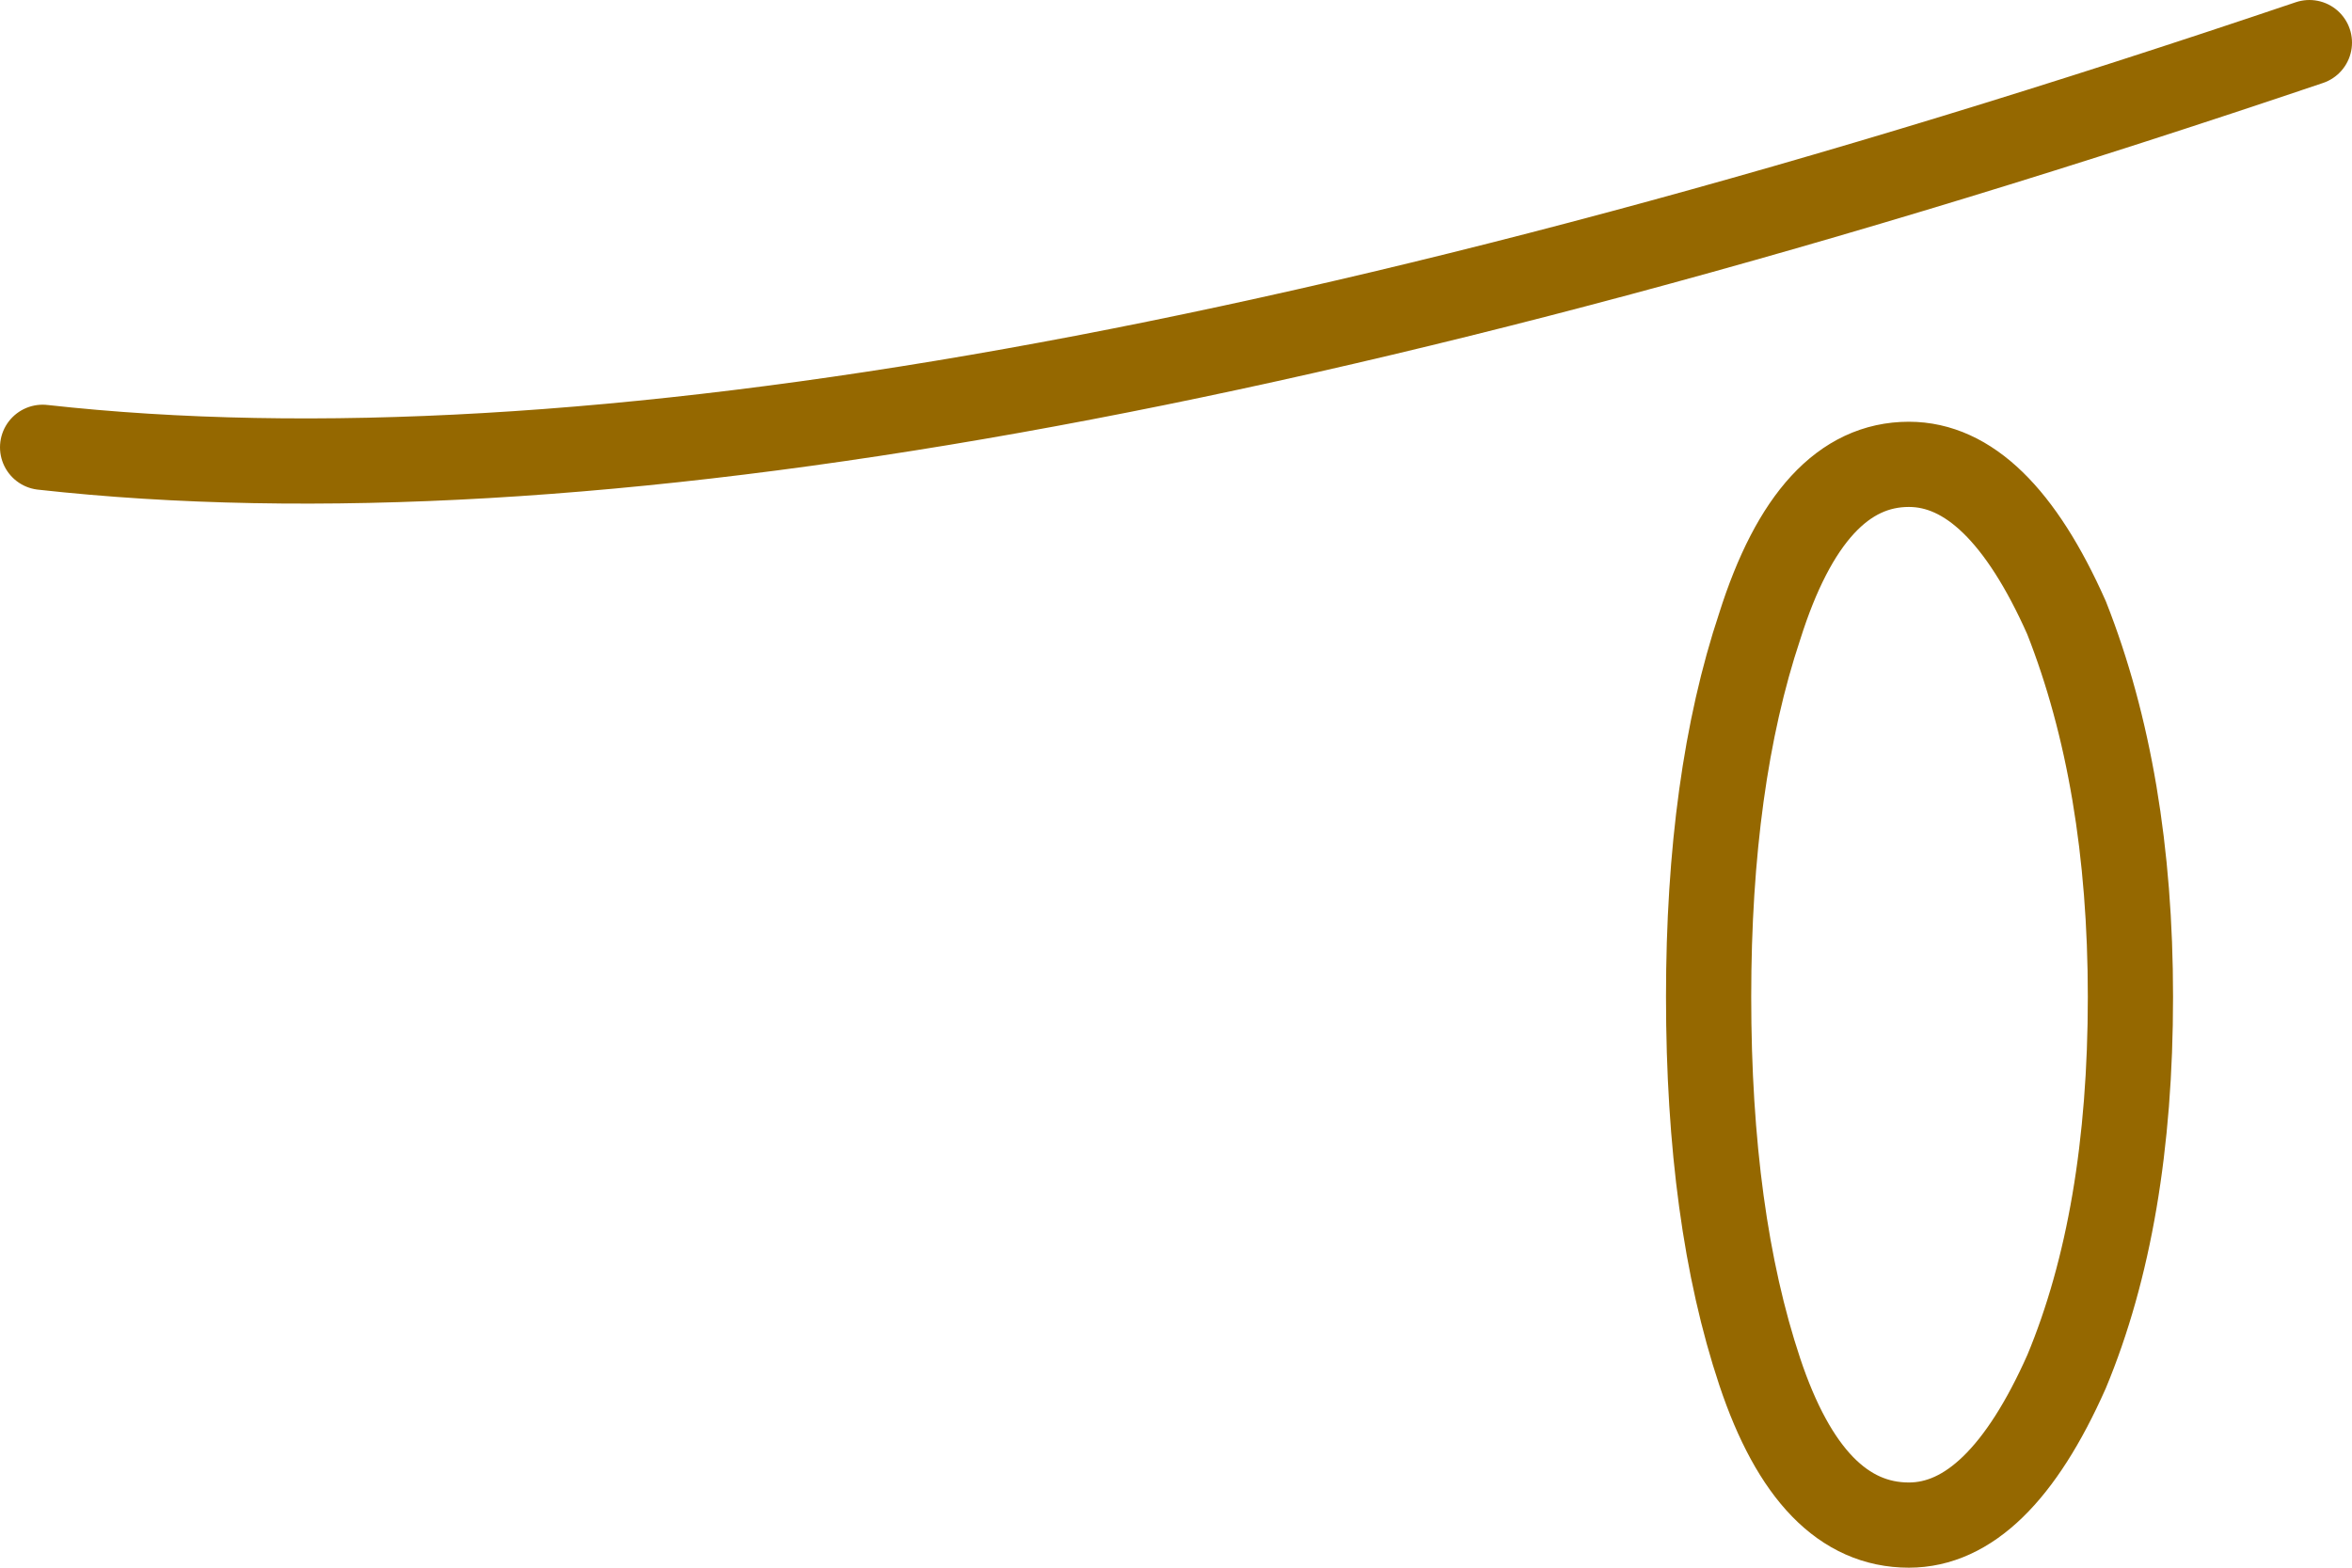 <?xml version="1.0" encoding="UTF-8" standalone="no"?>
<svg xmlns:xlink="http://www.w3.org/1999/xlink" height="18.4px" width="27.6px" xmlns="http://www.w3.org/2000/svg">
  <g transform="matrix(1.0, 0.0, 0.0, 1.0, -43.0, -89.35)">
    <path d="M43.5 94.6 Q52.95 95.65 70.1 89.85 M67.25 96.6 Q68.0 98.5 68.0 101.05 68.0 103.65 67.25 105.45 66.45 107.25 65.4 107.25 64.25 107.25 63.65 105.45 63.05 103.65 63.05 101.05 63.05 98.5 63.65 96.7 64.25 94.8 65.4 94.8 66.45 94.8 67.25 96.6" fill="none" stroke="#956800" stroke-linecap="round" stroke-linejoin="round" stroke-width="1.0"/>
  </g>
</svg>
